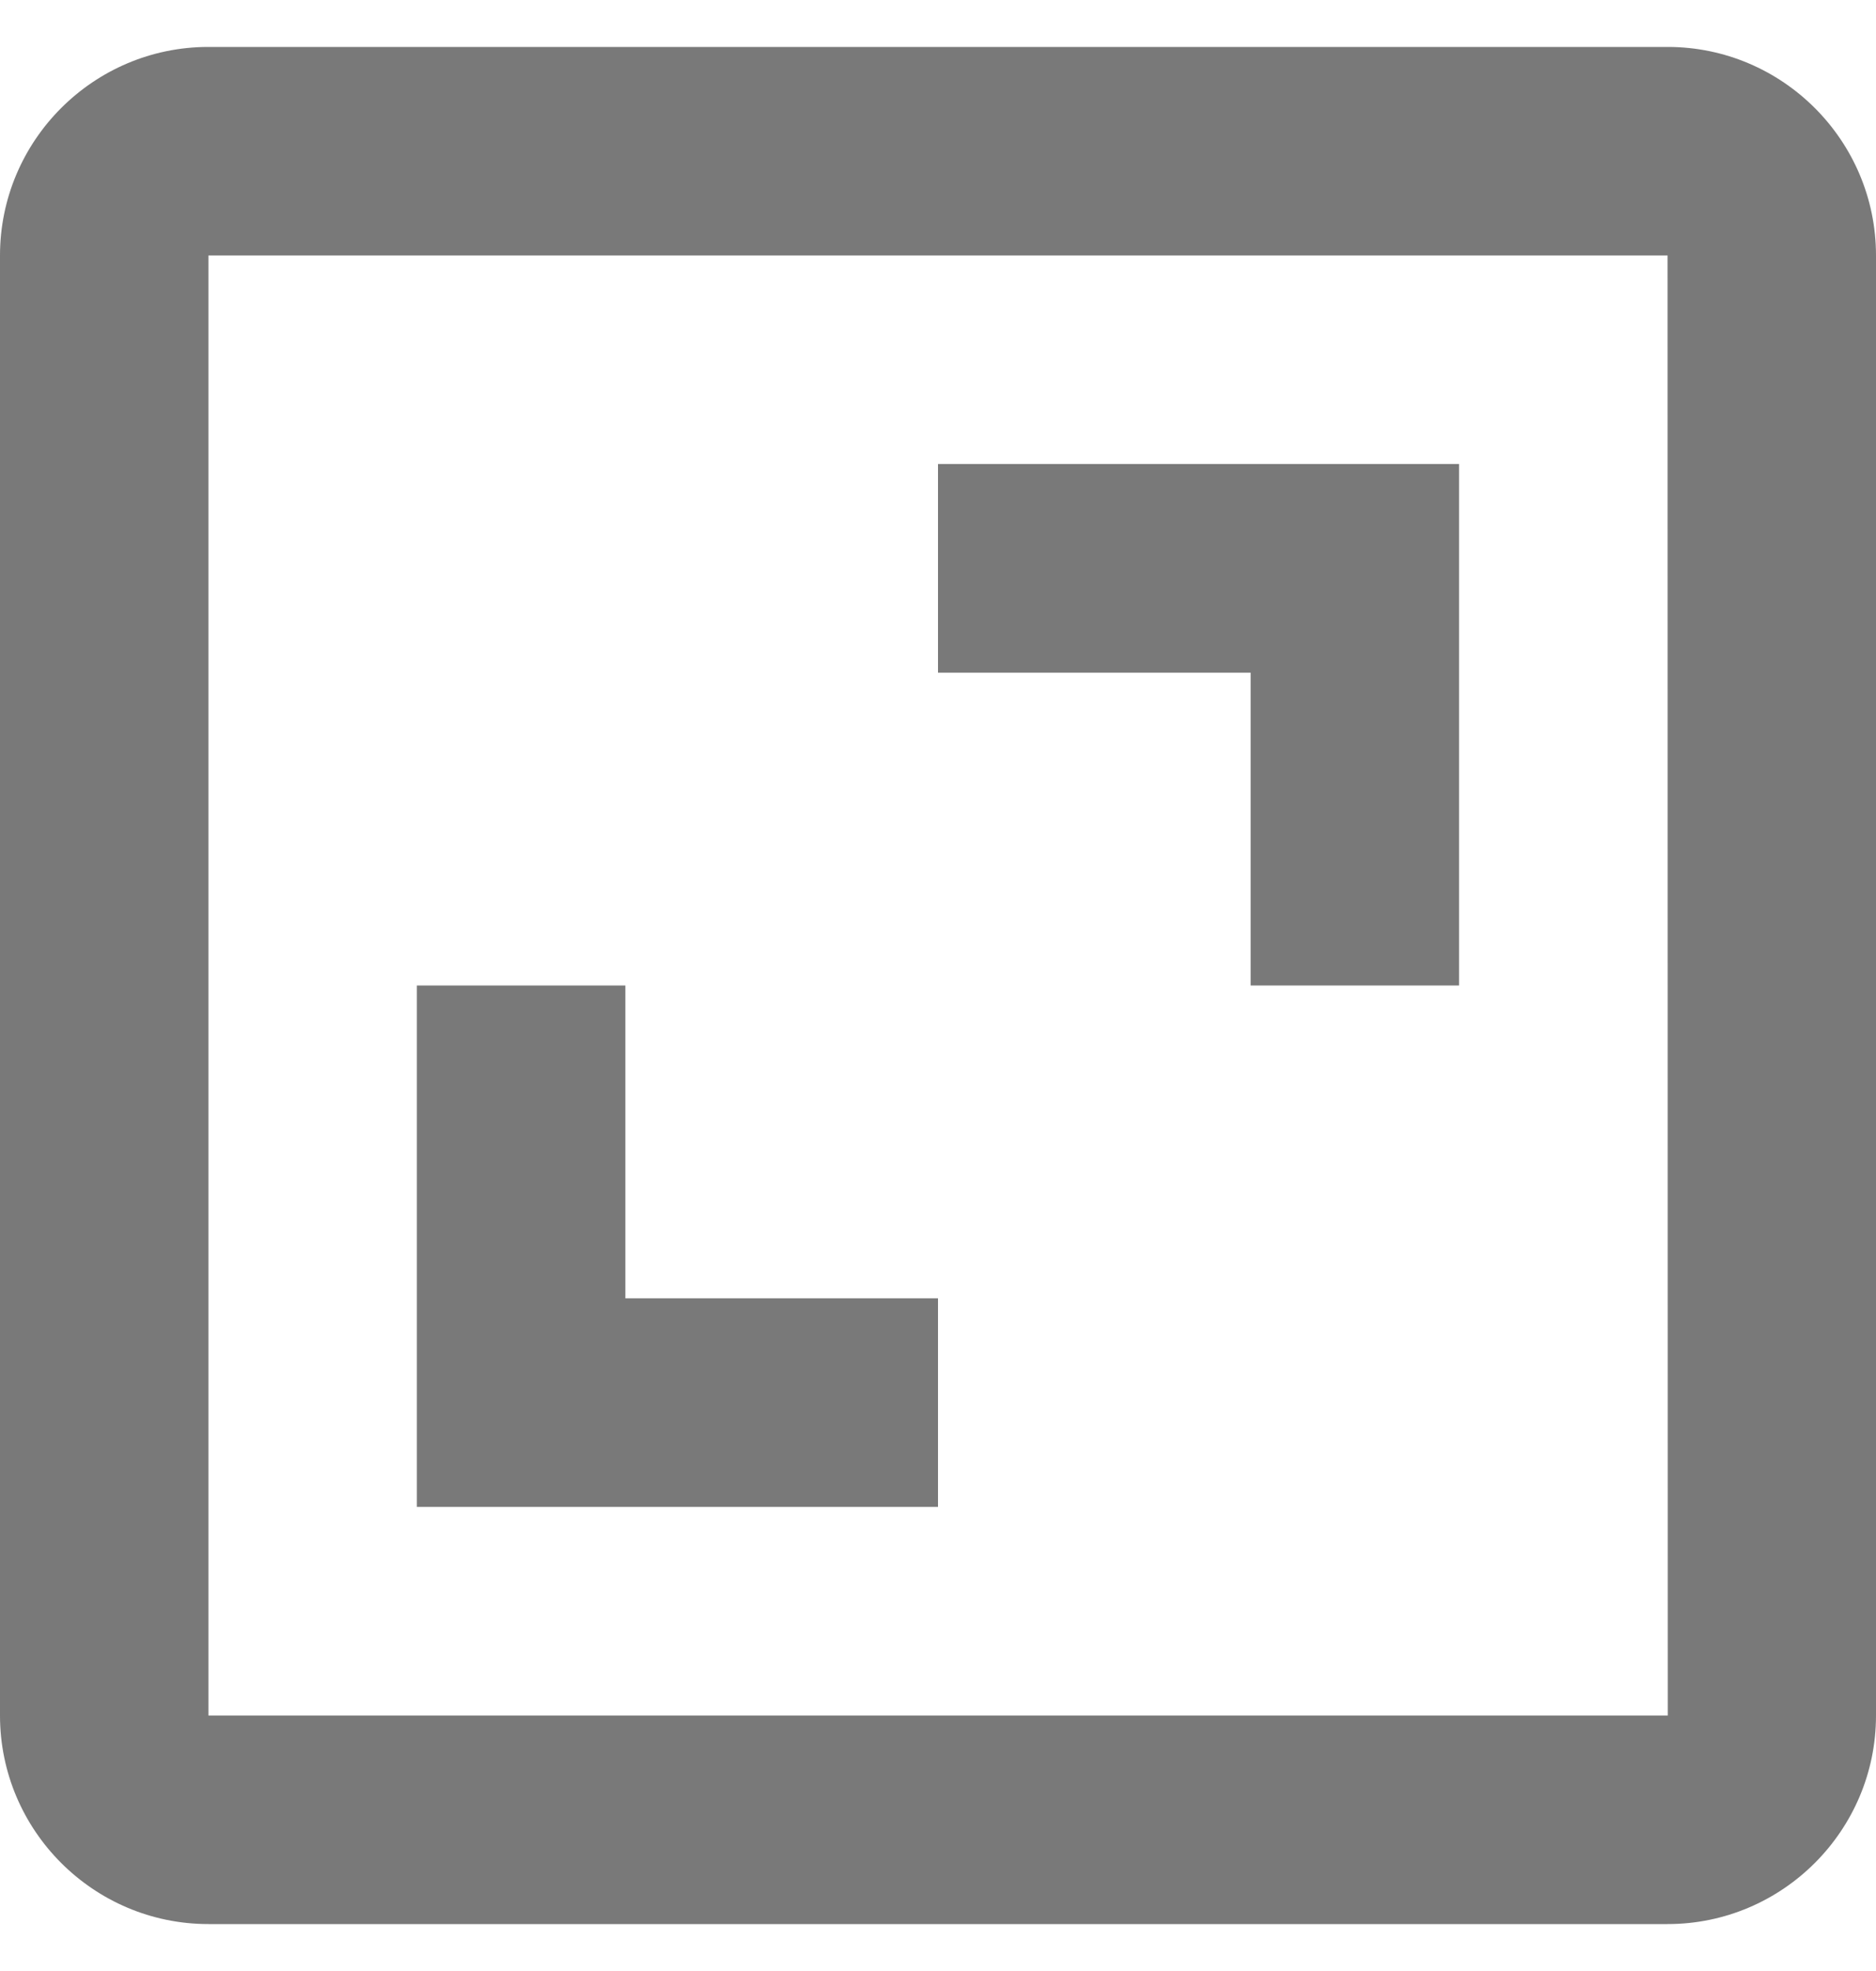 <svg width="20" height="21" viewBox="0 0 20 21" fill="none" xmlns="http://www.w3.org/2000/svg">
<path d="M0 2.722V18.278C0 19.503 0.997 20.5 2.222 20.5H17.778C19.003 20.5 20 19.503 20 18.278V2.722C20 1.497 19.003 0.5 17.778 0.5H2.222C0.997 0.5 0 1.497 0 2.722ZM17.78 18.278H2.222V2.722H17.778L17.78 18.278Z" fill="#212121" fill-opacity="0.6"/>
<path d="M13.333 10.5H15.555V4.944H10V7.167H13.333V10.5ZM10 13.833H6.667V10.5H4.444V16.055H10V13.833Z" fill="#212121" fill-opacity="0.6"/>
</svg>
